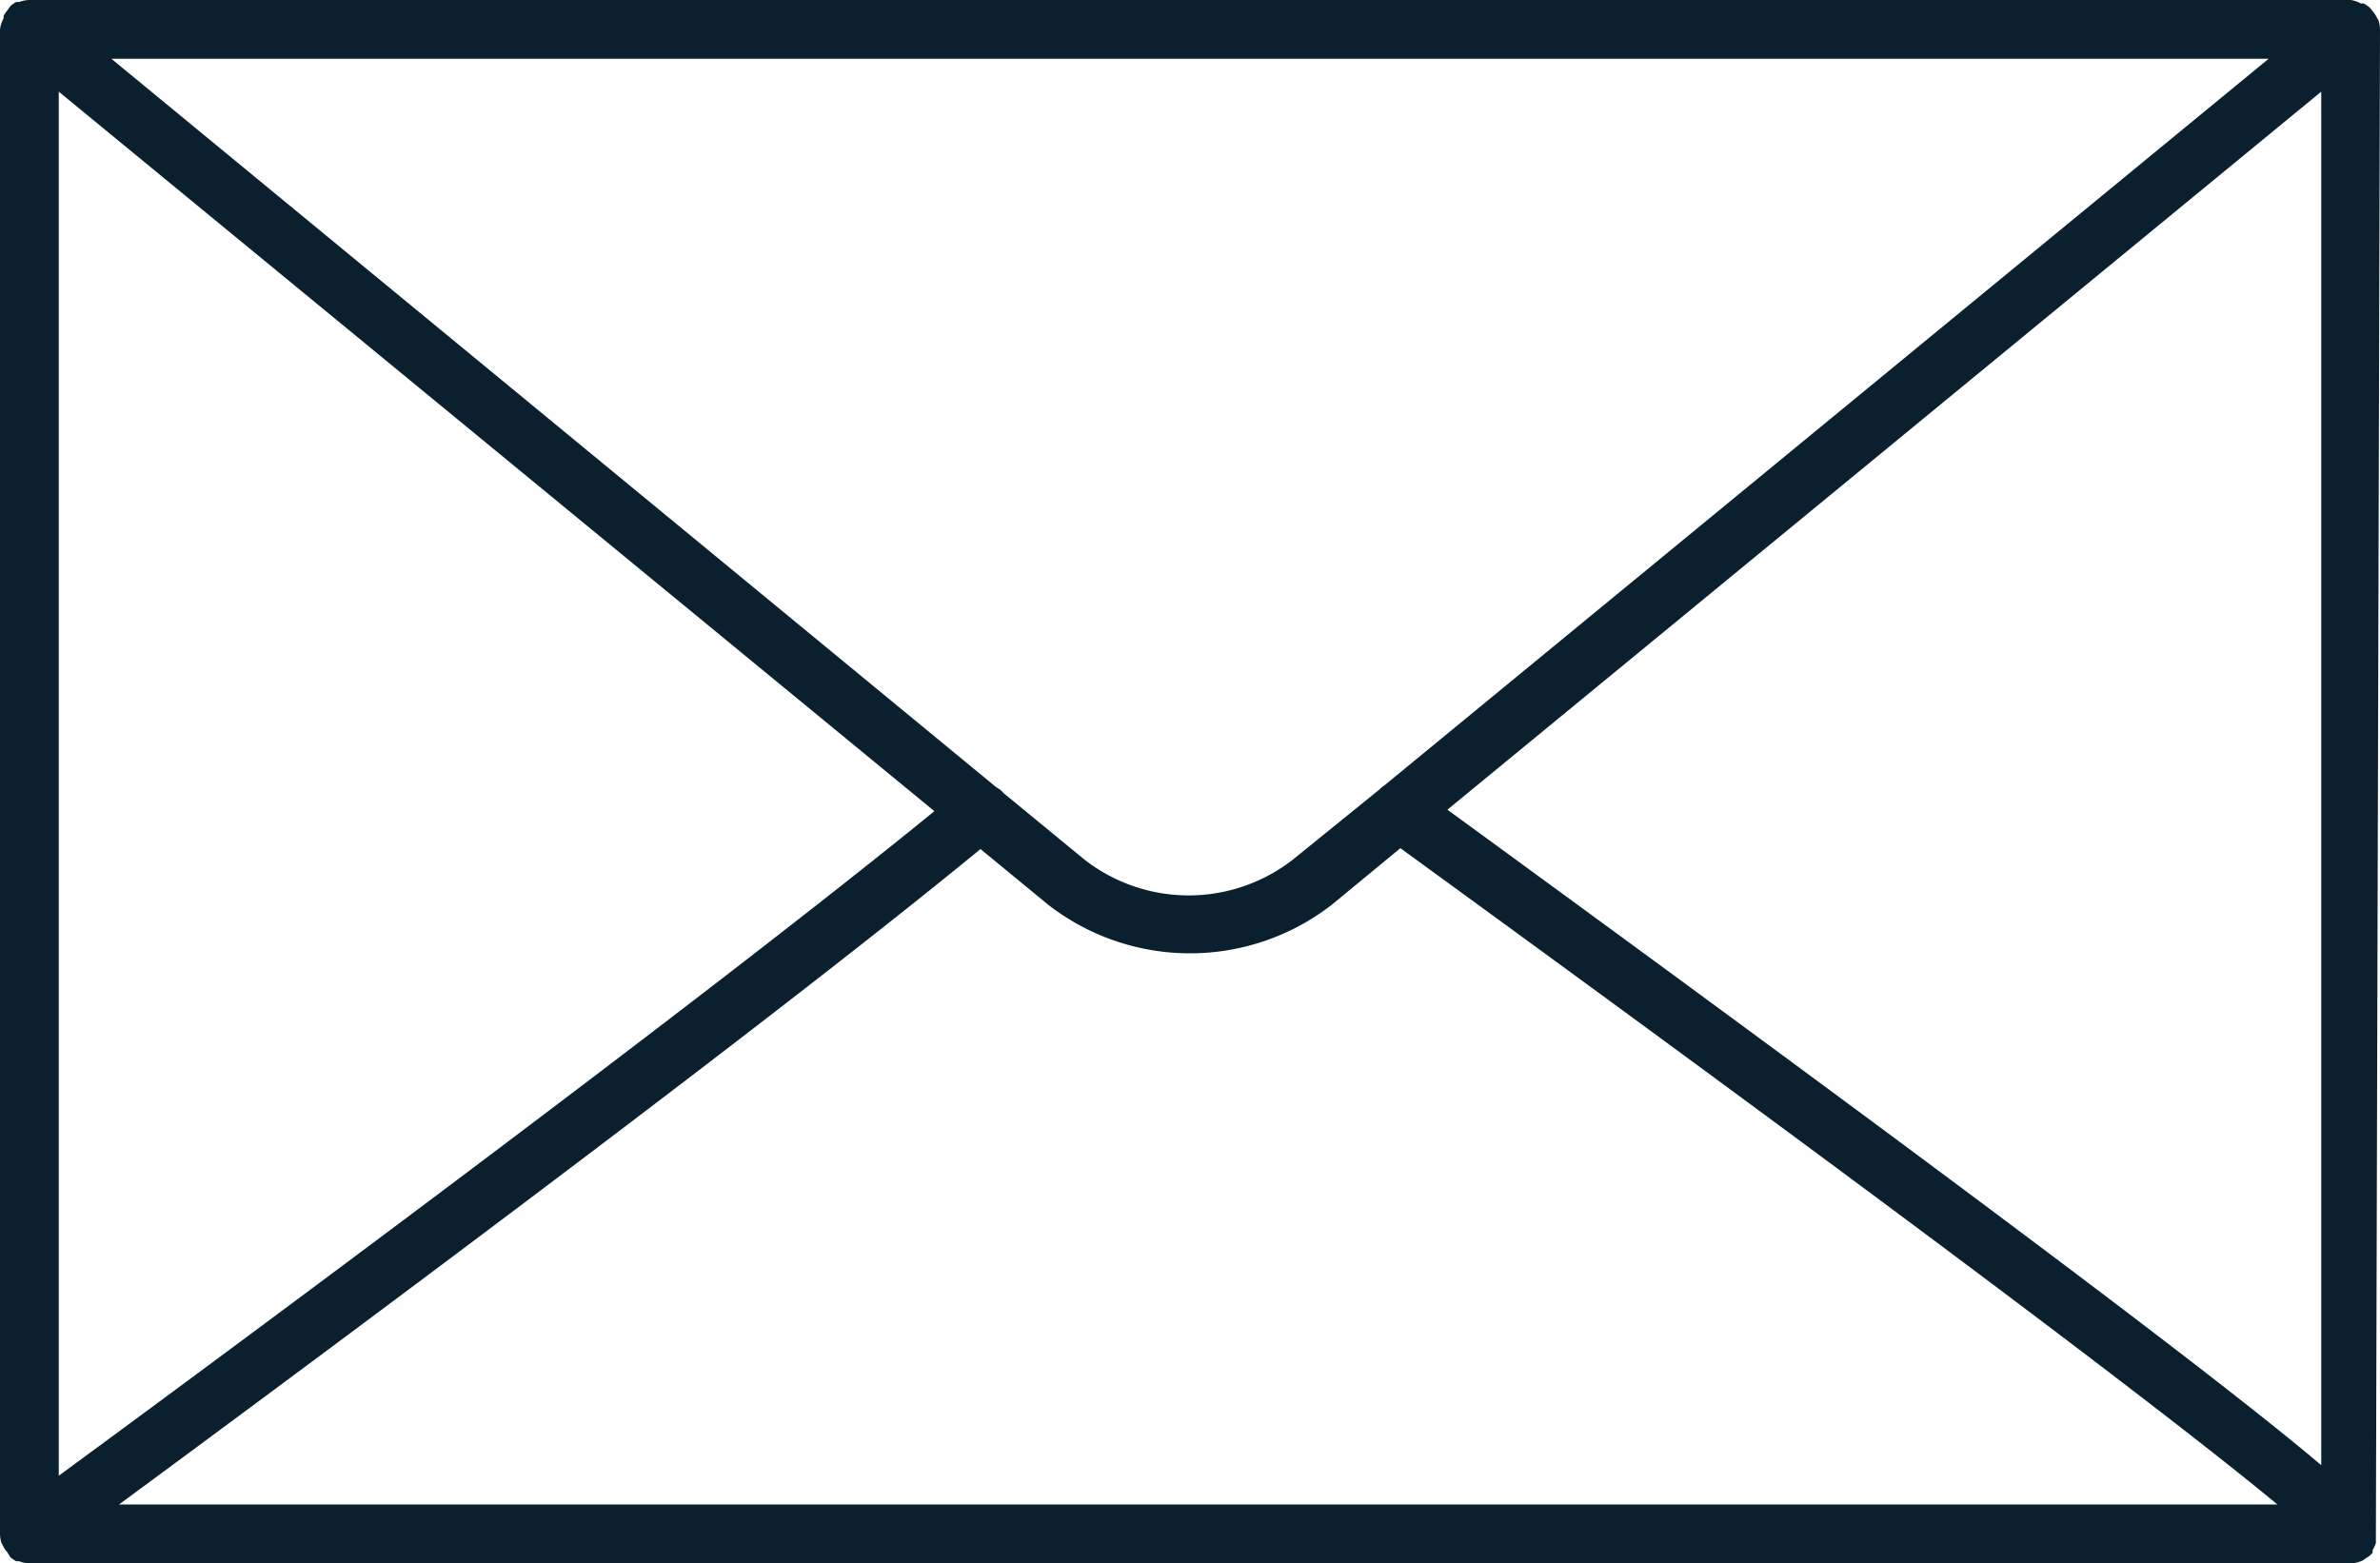 <svg xmlns="http://www.w3.org/2000/svg" viewBox="0 0 81 53.21"><defs><style>.cls-1{fill:#0a202f;}</style></defs><title>Risorsa 4</title><g id="Livello_2" data-name="Livello 2"><g id="Livello_1-2" data-name="Livello 1"><path class="cls-1" d="M81,1h0a1,1,0,0,0-.06-.33s0,0,0,0a.35.35,0,0,1-.05-.08,1.1,1.1,0,0,0-.14-.21L80.65.26a.9.9,0,0,0-.2-.14.31.31,0,0,0-.1,0A1,1,0,0,0,80,0H1A1,1,0,0,0,.65.07a.31.31,0,0,0-.1,0,.9.9,0,0,0-.2.14L.26.34A1.1,1.1,0,0,0,.12.55a.35.35,0,0,1,0,.08s0,0,0,0A1,1,0,0,0,0,1H0V52.21H0a1.12,1.12,0,0,0,.05.31s0,0,0,0l.06.11a.64.64,0,0,0,.13.19L.35,53a1,1,0,0,0,.2.14l.1,0a1,1,0,0,0,.35.07H80a1,1,0,0,0,.42-.1l.1-.07a.83.83,0,0,0,.23-.19l0,0s0-.06,0-.09a1.33,1.33,0,0,0,.11-.24l0-.17s0-.06,0-.1ZM79,49.87c-2.93-2.48-10.42-8.22-29.74-22.31L79,3.12ZM77.21,2,47.12,26.73a1,1,0,0,0-.17.14L44,29.26a5.77,5.77,0,0,1-7.09,0L34.16,27h0a.89.89,0,0,0-.26-.21L3.79,2ZM31.8,27.61C23.7,34.22,7.18,46.43,2,50.23V3.12ZM4.05,51.21c6.05-4.46,21.7-16.05,29.32-22.31l2.31,1.9a7.87,7.87,0,0,0,9.64,0l2.34-1.93c19.25,14,26.94,19.93,29.85,22.34Z"/></g></g></svg>